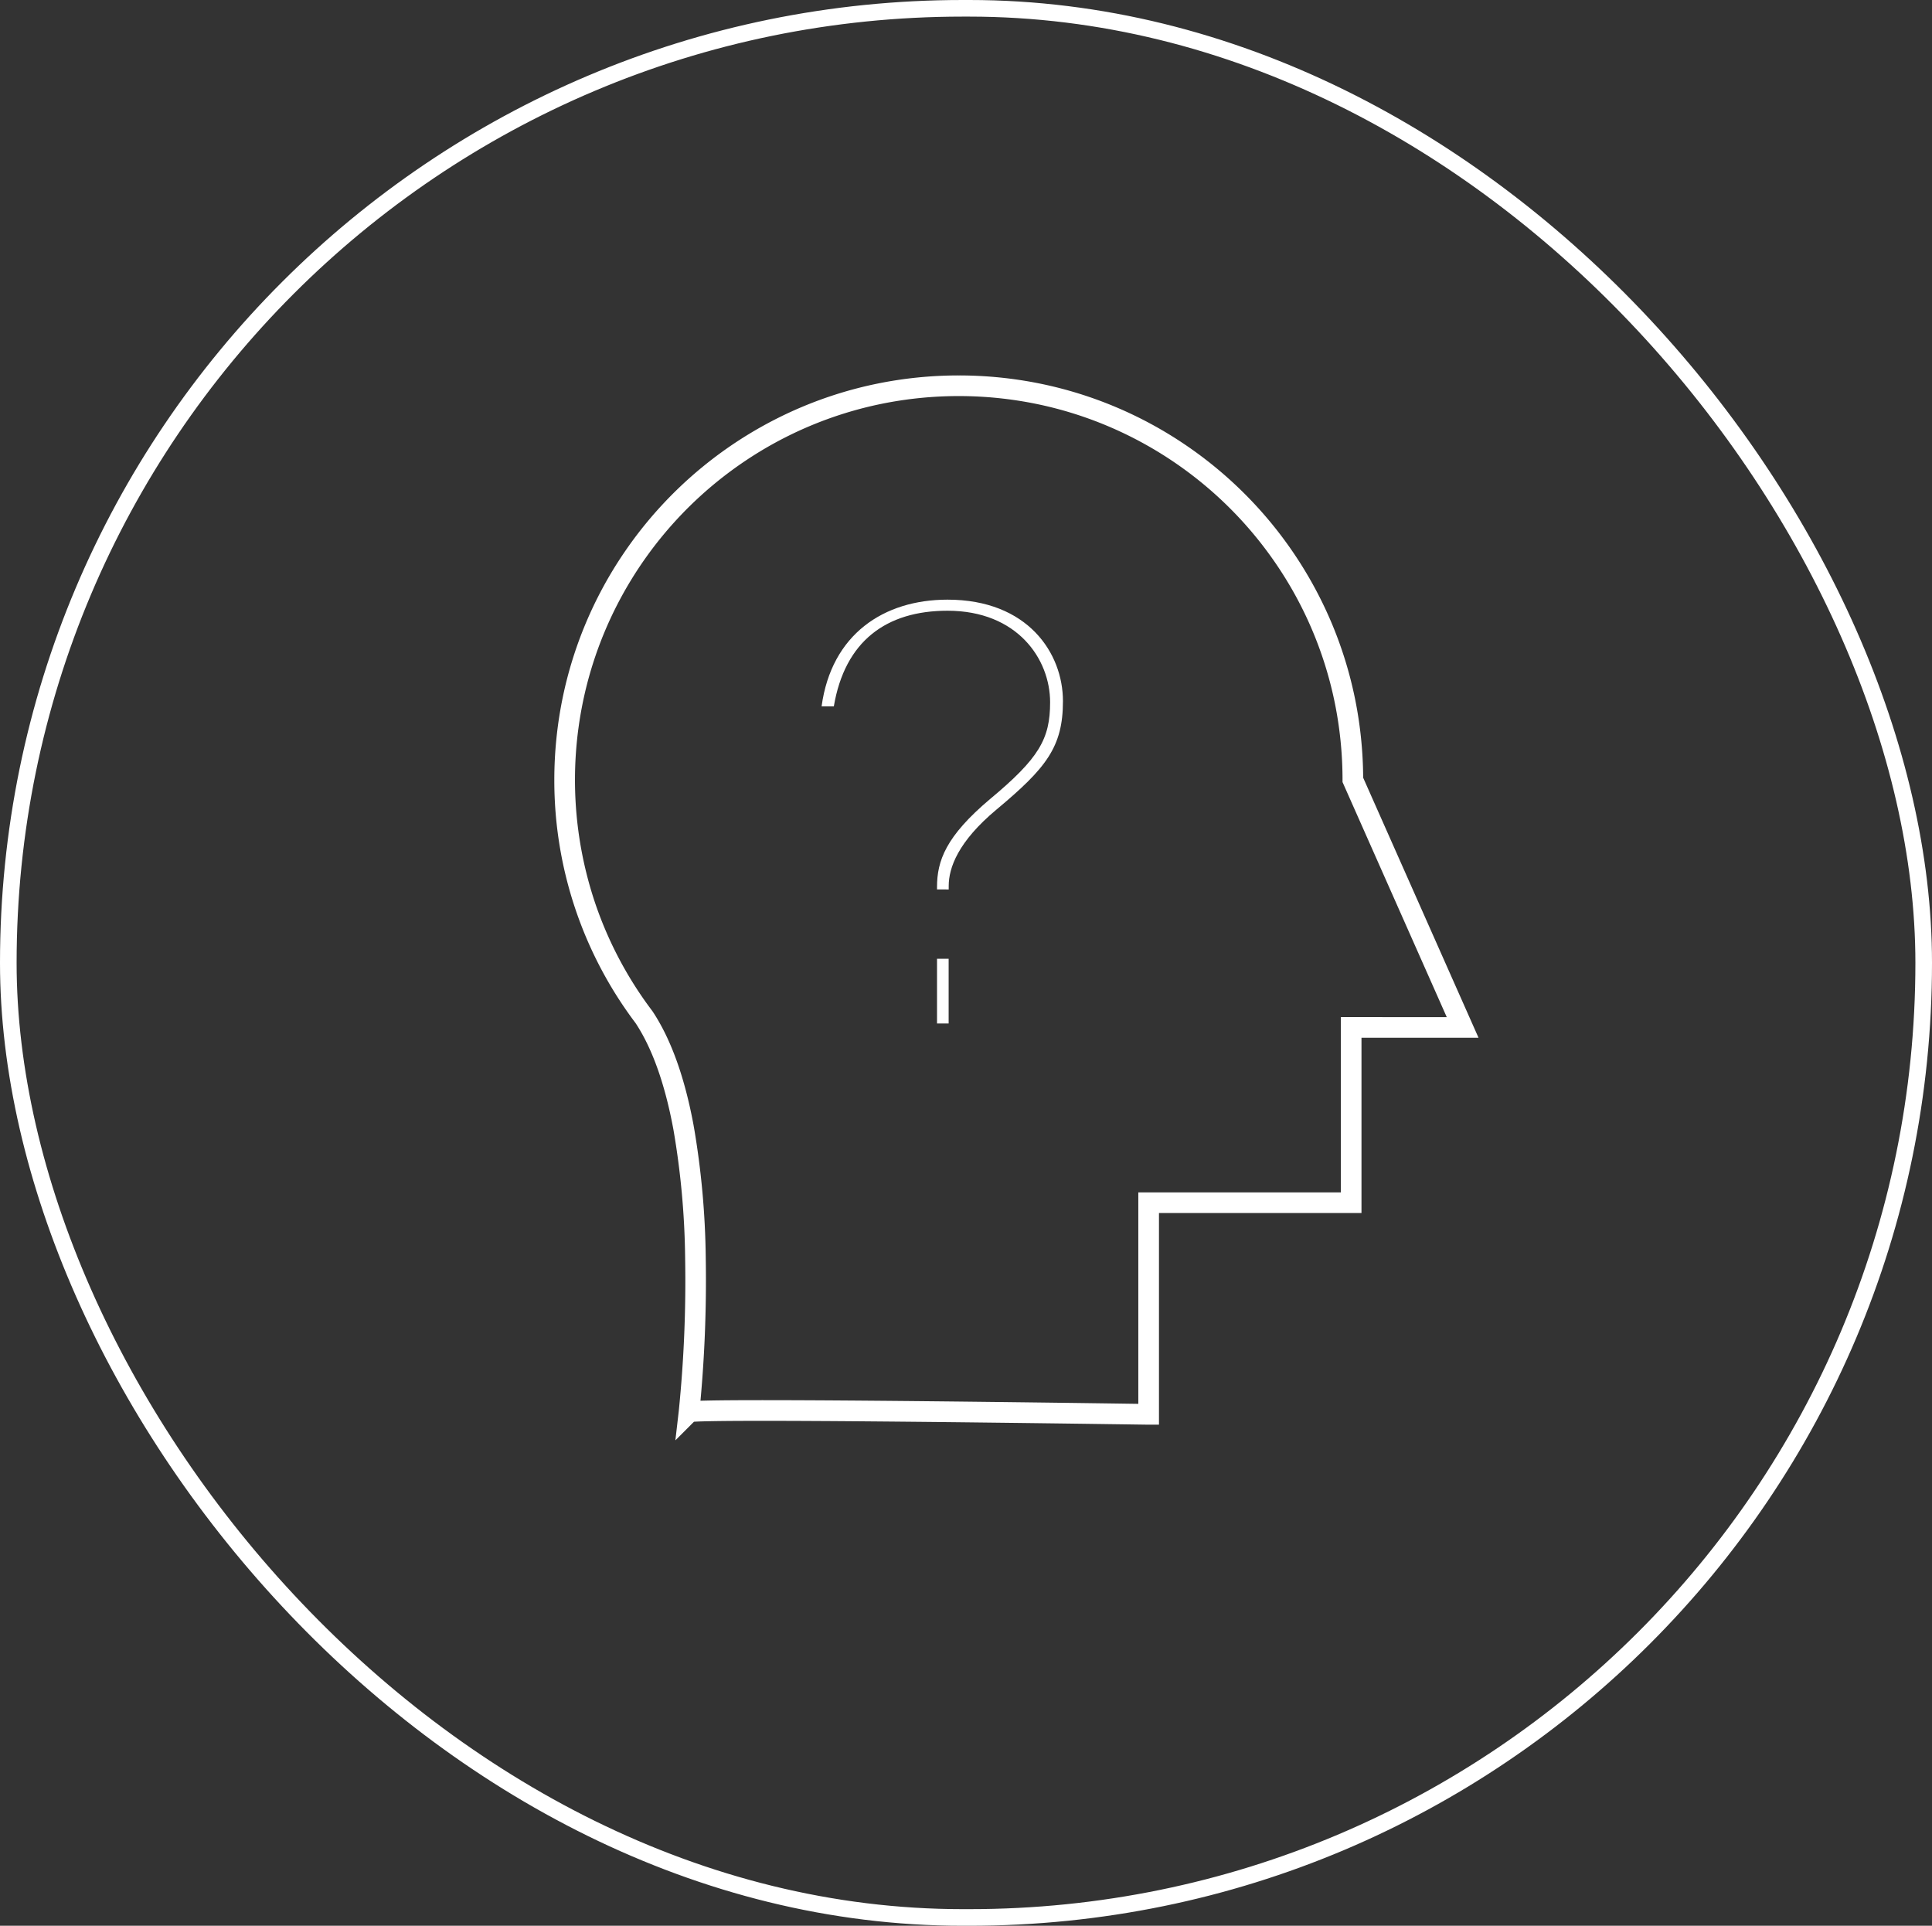 <?xml version="1.0" encoding="UTF-8"?>
<svg xmlns="http://www.w3.org/2000/svg" viewBox="0 0 232.637 231.864">
  <rect x="0" y="0" width="232.637" height="231.864" fill="#333333" stroke="none"/>
  <g data-name="Group 268">
    <g data-name="Group 144">
      <g data-name="Rectangle 6" fill="none" stroke="#fff" stroke-width="2">
        <rect width="232.637" height="231.864" rx="115.932" stroke="none"></rect>
        <rect x="1" y="1" width="230.637" height="229.864" rx="114.932"></rect>
      </g>
      <g data-name="Group 154" fill="#fff">
        <path data-name="Path 68" d="M115.447 46.203a48.05 48.05 0 0 1 9.61.968 47.438 47.438 0 0 1 17.056 7.177 47.836 47.836 0 0 1 17.281 20.986 47.46 47.46 0 0 1 2.779 8.954 48.046 48.046 0 0 1 .969 9.561l13.354 30.1H162.94v21.1h-24.385v25.484h-.246c-.308 0-31-.462-46.466-.462-6.9 0-8.461.093-8.74.153l-.456.456.08-.692a156.04 156.04 0 0 0 .772-18.5 97.682 97.682 0 0 0-1.424-15.647c-1.038-5.621-2.628-10.074-4.728-13.238a47.486 47.486 0 0 1-9.6-28.7 48.048 48.048 0 0 1 .969-9.612 47.438 47.438 0 0 1 7.177-17.06A47.836 47.836 0 0 1 96.878 49.95a47.458 47.458 0 0 1 8.954-2.779 48.048 48.048 0 0 1 9.615-.968Zm60.3 77.263-13.09-29.515v-.048a47.561 47.561 0 0 0-.959-9.515 46.952 46.952 0 0 0-7.1-16.882 47.351 47.351 0 0 0-20.776-17.109 46.973 46.973 0 0 0-8.862-2.751 47.675 47.675 0 0 0-19.03 0 46.951 46.951 0 0 0-16.883 7.104 47.351 47.351 0 0 0-17.1 20.773 46.973 46.973 0 0 0-2.751 8.862 47.527 47.527 0 0 0 1.551 24.759 47.03 47.03 0 0 0 6.993 13.172l.009.012c2.137 3.221 3.754 7.738 4.8 13.426a98.184 98.184 0 0 1 1.432 15.728 158.585 158.585 0 0 1-.74 18.231c.349-.035 1-.065 2.253-.089 1.471-.028 3.606-.043 6.346-.043 14.727 0 43.273.415 46.227.459v-25.478h24.387v-21.1Z" stroke="#fff" stroke-width="2"></path>
        <path data-name="Path 69" d="M112.829 107.087v-.281c0-3.159 1.053-6.107 6.388-10.6 5.9-4.914 7.23-7.23 7.23-11.653 0-5.195-3.931-11.021-12.355-11.021-7.371 0-12.355 3.651-13.688 11.513H98.93c1.193-8.7 7.511-12.846 15.162-12.846 9.687 0 13.9 6.458 13.9 12.214 0 5.546-2.035 8.073-8 13.057-4.633 3.861-5.756 7.02-5.756 9.2v.421Zm0 8.353h1.4v7.792h-1.4Z"></path>
      </g>
    </g>
  </g>
</svg>
